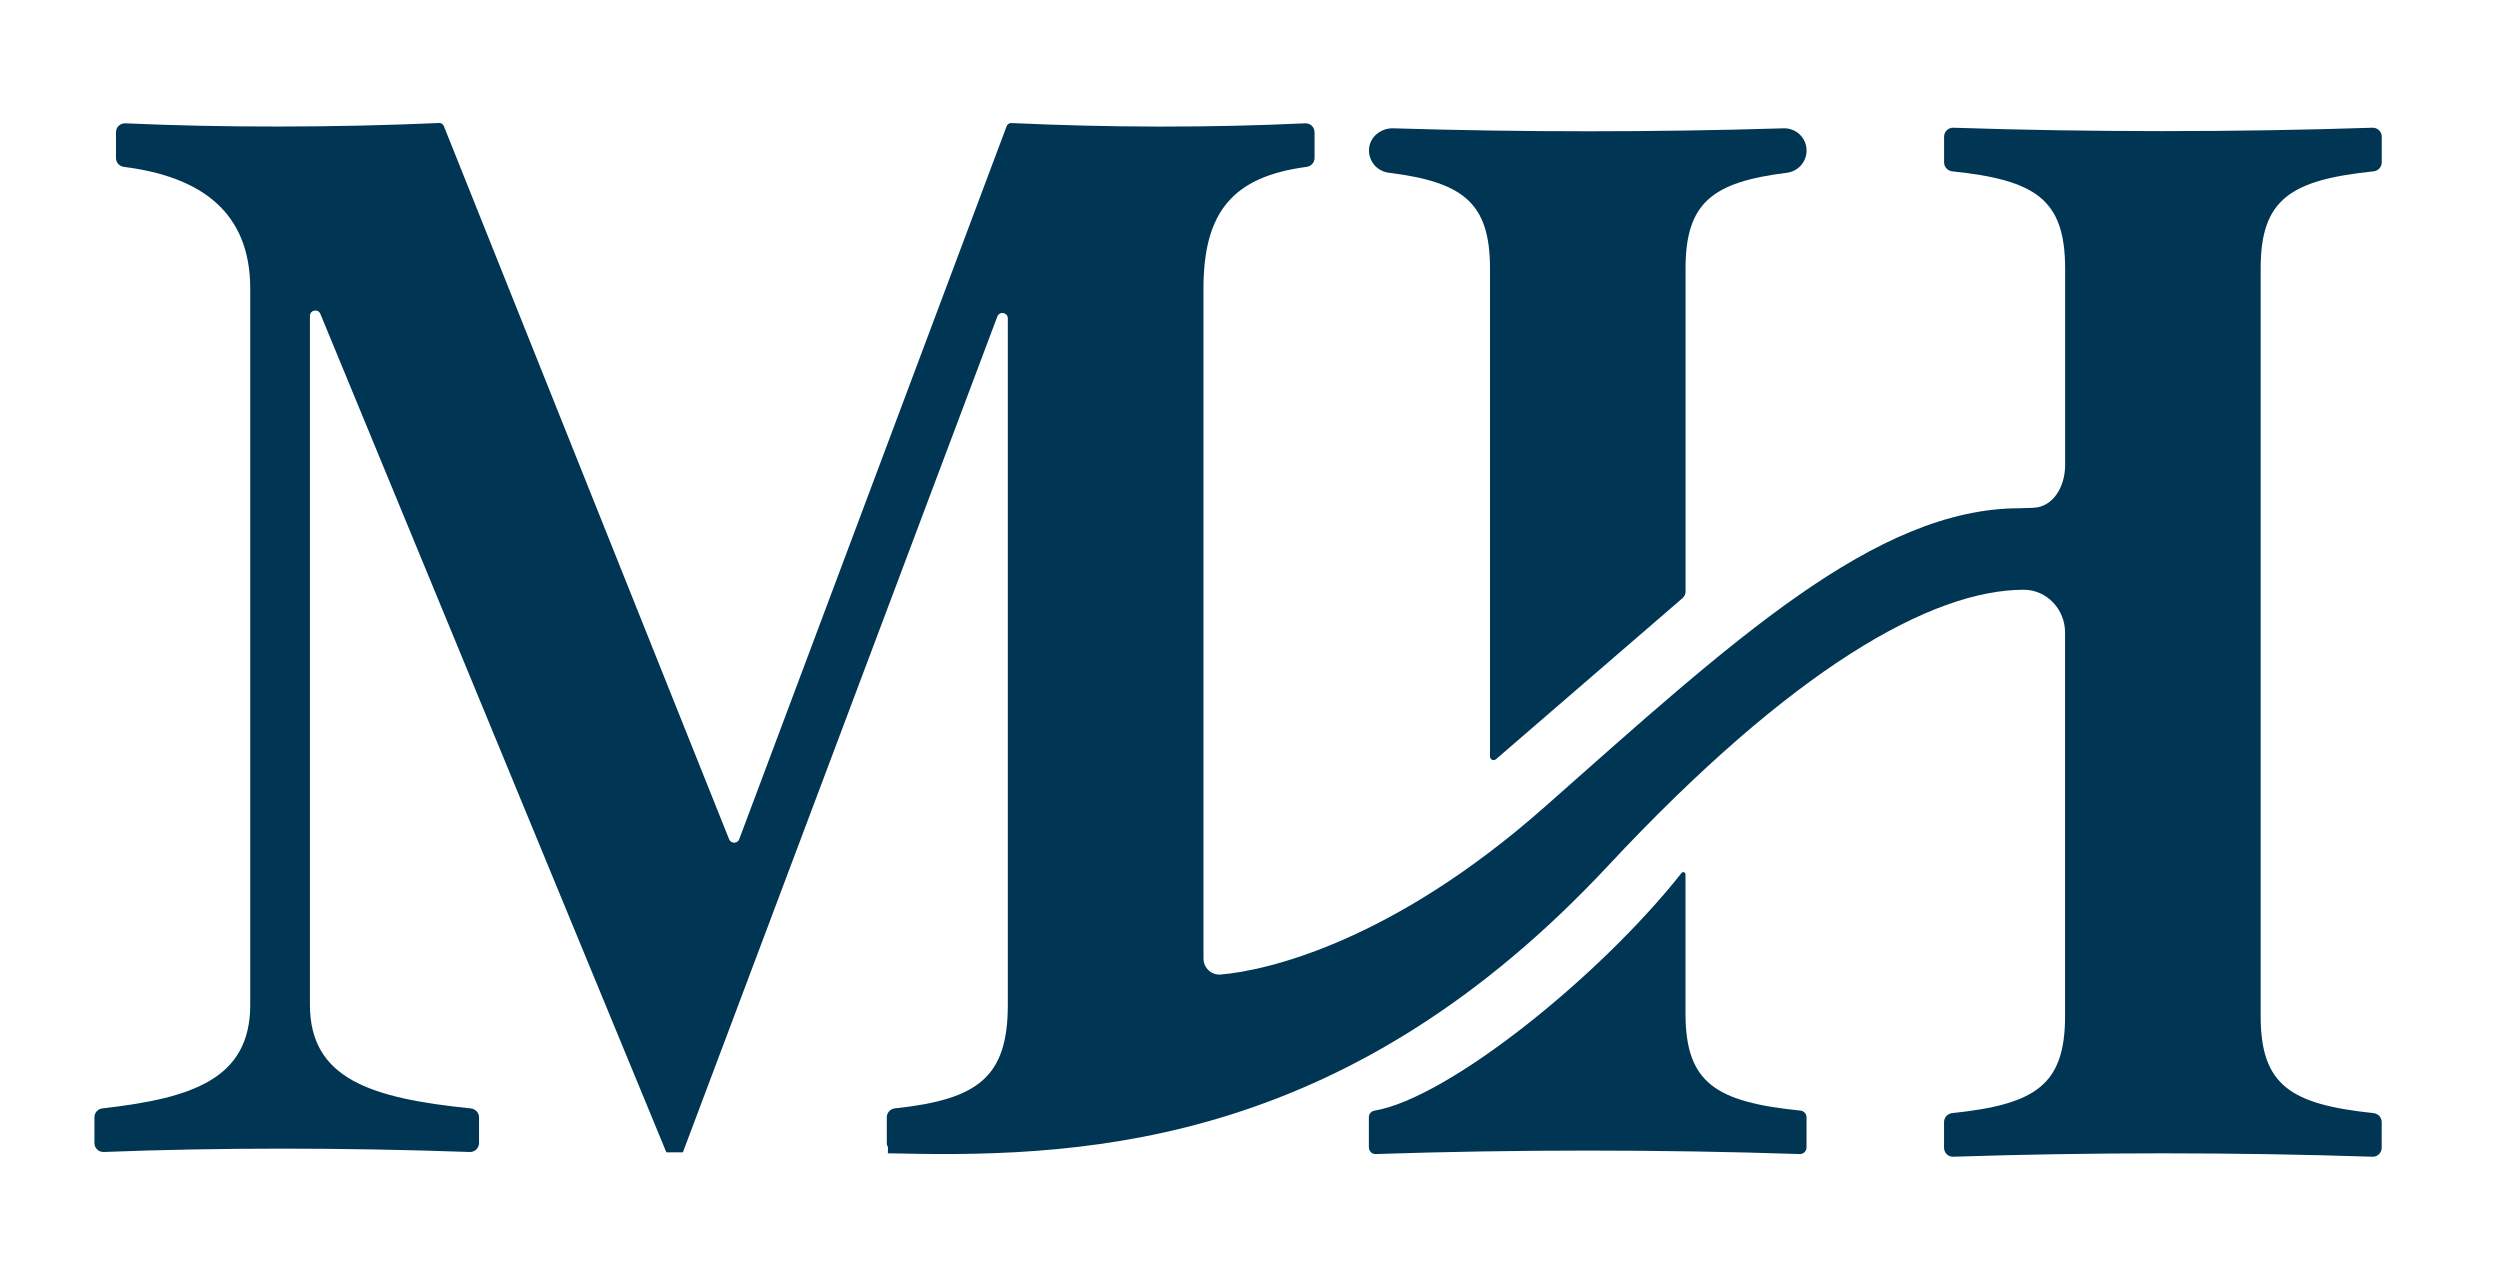 <svg xmlns="http://www.w3.org/2000/svg" version="1.1" xmlns:xlink="http://www.w3.org/1999/xlink" width="469.95" height="240"><svg id="SvgjsSvg1008" data-name="Layer 1" xmlns="http://www.w3.org/2000/svg" viewBox="0 0 469.95 240">
  <defs>
    <style>
      .cls-1 {
        fill: #003654;
      }
    </style>
  </defs>
  <path class="cls-1" d="M281.21,142.72c-.44.38-1.12.07-1.12-.51V50.47c0-12.37-5.05-16.25-19.04-18-2.25-.29-3.91-2.28-3.69-4.6.22-2.24,2.31-3.82,4.56-3.75,24.01.74,49.35.74,73.38,0h.12c2.31,0,4.18,1.87,4.18,4.18,0,2.14-1.59,3.91-3.71,4.18-14.01,1.74-19.04,5.62-19.04,18v60.73c0,.47-.21.92-.57,1.23l-35.07,30.28Z"></path>
  <path class="cls-1" d="M338.45,208.77c-15.95-1.62-21.61-5.19-21.61-18.28v-26.12c0-.4-.49-.58-.74-.27-15.43,19.53-43.88,42.33-57.71,44.68-.61.1-1.07.61-1.07,1.23v5.68c0,.71.58,1.27,1.28,1.25,26-.87,53.7-.87,79.71,0,.71.02,1.28-.54,1.28-1.25v-5.68c0-.64-.51-1.18-1.14-1.24Z"></path>
  <path class="cls-1" d="M446.18,32.21c.86-.09,1.54-.81,1.54-1.68v-4.83c0-.96-.78-1.72-1.73-1.69-25.72.85-53.08.85-78.81,0-.95-.03-1.73.73-1.73,1.69v4.83c0,.87.68,1.59,1.54,1.68,15.65,1.63,21.21,5.26,21.21,18.24v37.03c0,3.89-2.19,7.9-6.08,7.98l-2.44.08c-27.12,0-53.95,24.89-89.3,56.14-28.8,25.46-52.33,30.79-60.91,31.51-1.76.15-3.24-1.25-3.24-3.02V54.26c0-14.46,5.53-21.06,19.39-22.89.84-.11,1.49-.81,1.49-1.66v-4.85c0-.96-.79-1.72-1.75-1.68-17.94.84-36.44.82-55.24-.05-.39-.02-.75.22-.89.58l-50.27,134.04c-.33.87-1.55.88-1.9.02L83.43,23.69c-.14-.36-.49-.58-.87-.57-19.46.87-40.87.89-59.01.06-.96-.04-1.75.72-1.75,1.69v4.84c0,.85.65,1.56,1.49,1.66,14.42,1.82,23.75,8.42,23.75,22.89v134.62c0,13.93-10.87,17.56-27.78,19.47-.86.1-1.51.82-1.51,1.68v4.83c0,.96.78,1.72,1.74,1.69,21.46-.84,45.11-.84,68.81,0,.96.03,1.75-.73,1.75-1.69v-4.82c0-.87-.67-1.59-1.54-1.68-18.73-1.91-30.25-5.52-30.25-19.49V59.39c0-1.11,1.53-1.42,1.96-.39l65.04,157.61h3.11l59.11-157.12c.4-1.06,1.97-.77,1.97.36v129.02c0,13.59-5.56,17.81-21.22,19.48-.86.09-1.53.81-1.53,1.68v4.83c0,.3.09.56.23.81l-.03,1.13c.26,0,.98,0,2.1.03,37.22.88,85.13-2.51,133.25-54.05,34.78-37.26,60.91-51.9,78.17-51.92,4.33,0,7.77,3.68,7.77,8.02v72.12c0,12.98-5.56,16.6-21.21,18.24-.86.09-1.54.81-1.54,1.68v4.83c0,.96.78,1.72,1.73,1.69,25.72-.85,53.08-.85,78.81,0,.95.03,1.73-.73,1.73-1.69v-4.83c0-.87-.68-1.59-1.54-1.68-15.65-1.64-21.21-5.26-21.21-18.24V50.45c0-12.98,5.56-16.61,21.21-18.24Z"></path>
</svg><style>@media (prefers-color-scheme: light) { :root { filter: none; } }
@media (prefers-color-scheme: dark) { :root { filter: none; } }
</style></svg>